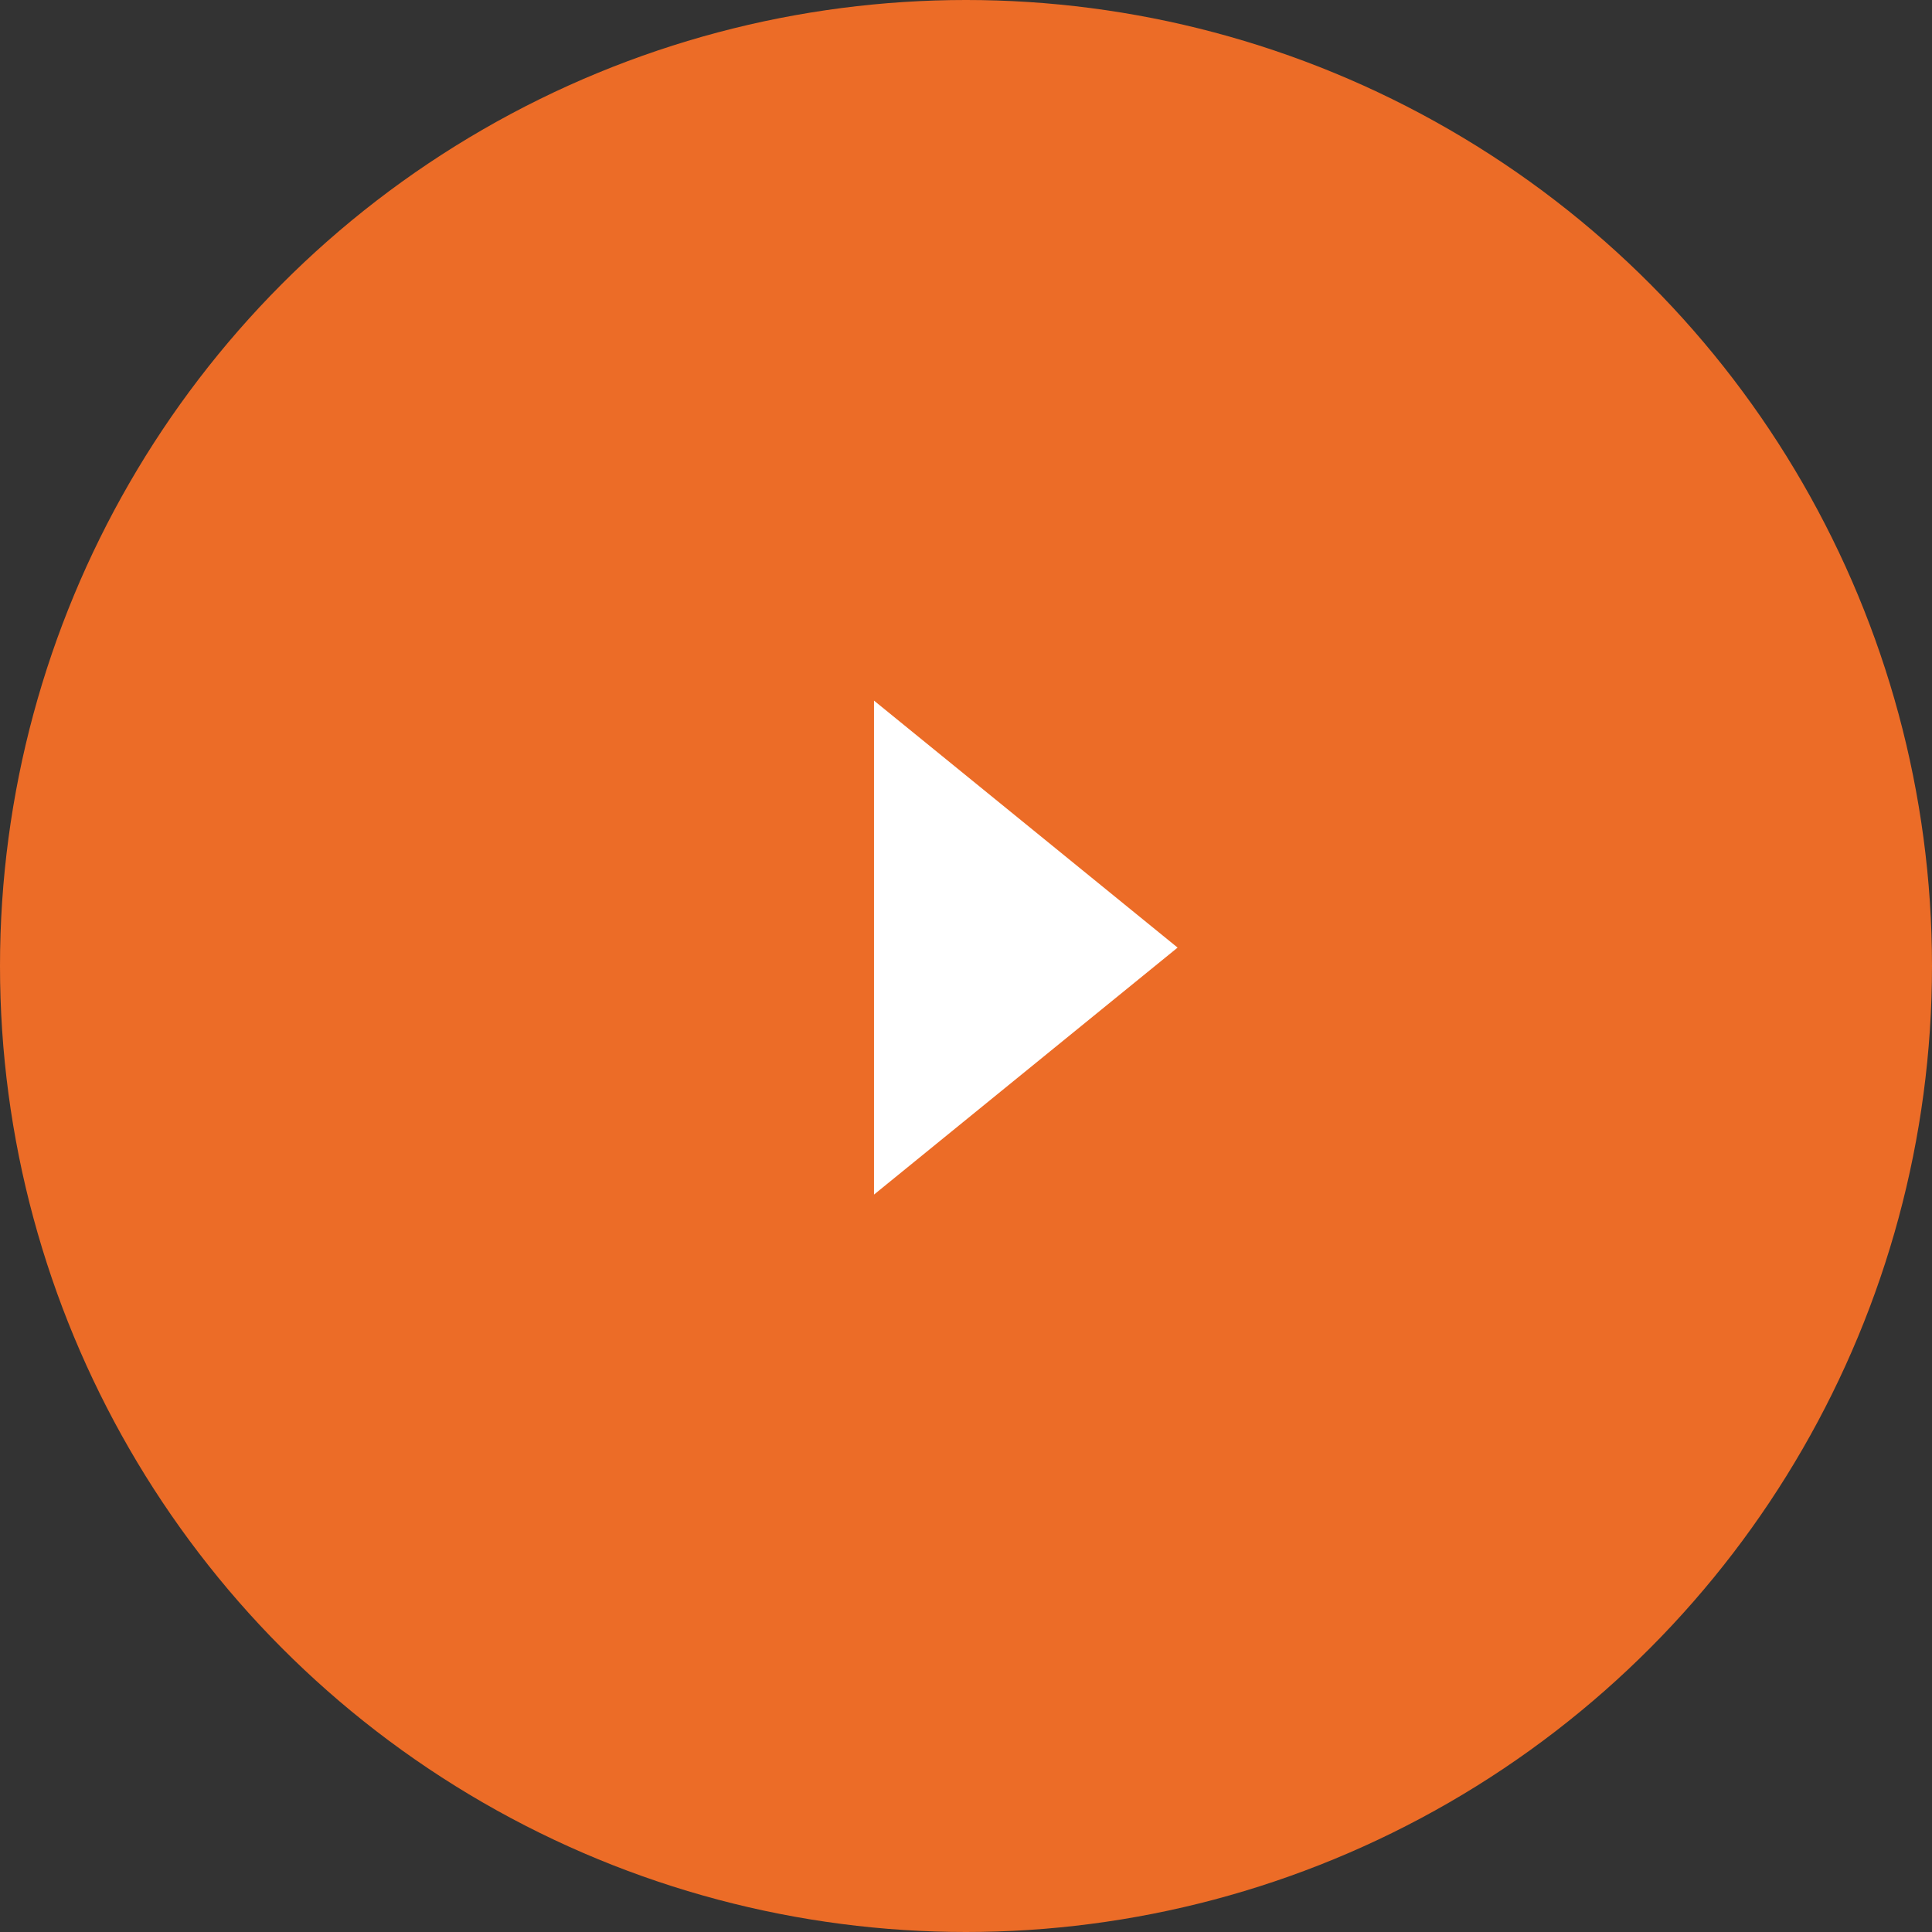 <?xml version="1.0" encoding="UTF-8"?> <svg xmlns="http://www.w3.org/2000/svg" width="105" height="105" viewBox="0 0 105 105" fill="none"><rect x="0" y="0" width="105" height="105" fill="#333333" stroke="none"/><circle cx="52.5" cy="52.5" r="52.5" fill="#EC6C27"></circle><path d="M64 51.5L47.5 64.923L47.5 38.077L64 51.5Z" fill="white"></path></svg> 